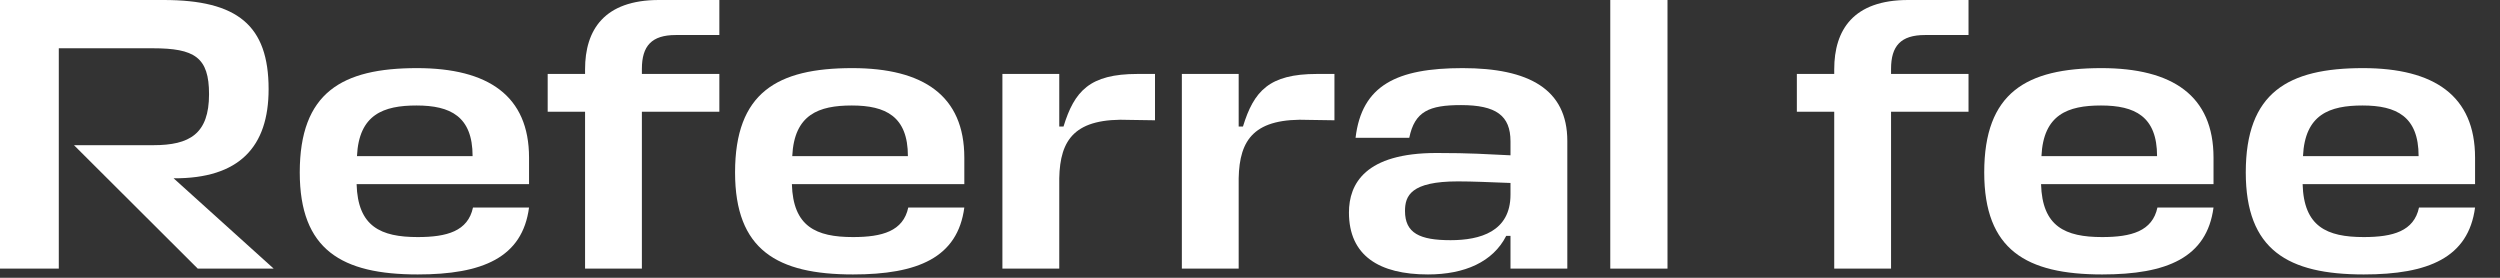 <?xml version="1.0" encoding="utf-8"?>
<svg xmlns="http://www.w3.org/2000/svg" fill="none" height="100%" overflow="visible" preserveAspectRatio="none" style="display: block;" viewBox="0 0 81 9" width="100%">
<rect x="0" y="0" width="81" height="9" fill="#333333" stroke="none"/>
<g id="Referral fee">
<path d="M80.192 5.108V5.966H74.605C74.642 7.341 75.386 7.681 76.585 7.681C77.531 7.681 78.212 7.492 78.376 6.723H80.192C79.977 8.35 78.678 8.892 76.585 8.892C74.125 8.892 72.763 8.097 72.763 5.587C72.763 3.002 74.125 2.207 76.559 2.207C78.868 2.207 80.192 3.103 80.192 5.108ZM76.547 3.418C75.475 3.418 74.68 3.708 74.617 5.058H78.363C78.363 3.771 77.644 3.418 76.547 3.418Z" fill="white" id="Vector"/>
<path d="M71.718 5.108V5.966H66.13C66.168 7.341 66.912 7.681 68.11 7.681C69.056 7.681 69.737 7.492 69.901 6.723H71.718C71.503 8.35 70.204 8.892 68.11 8.892C65.651 8.892 64.289 8.097 64.289 5.587C64.289 3.002 65.651 2.207 68.085 2.207C70.393 2.207 71.718 3.103 71.718 5.108ZM68.073 3.418C67.001 3.418 66.206 3.708 66.143 5.058H69.889C69.889 3.771 69.17 3.418 68.073 3.418Z" fill="white" id="Vector_2"/>
<path d="M63.78 1.135H62.368C61.586 1.135 61.27 1.488 61.27 2.232V2.396H63.78V3.62H61.27V8.703H59.429V3.62H58.218V2.396H59.429V2.245C59.429 0.971 60.047 -6.97028e-06 61.825 -6.97028e-06H63.78V1.135Z" fill="white" id="Vector_3"/>
<path d="M54.027 -6.97028e-06V8.703H52.173V-6.97028e-06H54.027Z" fill="white" id="Vector_4"/>
<path d="M46.266 8.892C44.689 8.892 43.706 8.286 43.706 6.886C43.706 5.953 44.235 4.957 46.543 4.957C47.653 4.957 48.158 4.995 48.94 5.032V4.578C48.94 3.746 48.473 3.405 47.338 3.405C46.304 3.405 45.837 3.607 45.66 4.465H43.92C44.122 2.762 45.257 2.207 47.388 2.207C49.532 2.207 50.781 2.888 50.781 4.566V8.703H48.94V7.643H48.801C48.372 8.488 47.451 8.892 46.266 8.892ZM46.997 7.782C47.956 7.782 48.94 7.504 48.94 6.306V5.928C48.284 5.903 47.704 5.877 47.237 5.877C45.711 5.877 45.522 6.344 45.522 6.836C45.522 7.555 46.001 7.782 46.997 7.782Z" fill="white" id="Vector_5"/>
<path d="M42.668 2.396H43.236V3.897L42.428 3.885C40.638 3.809 40.158 4.515 40.133 5.777V8.703H38.292V2.396H40.133V4.099H40.272C40.625 2.951 41.117 2.396 42.668 2.396Z" fill="white" id="Vector_6"/>
<path d="M36.855 2.396H37.422V3.897L36.615 3.885C34.824 3.809 34.345 4.515 34.32 5.777V8.703H32.478V2.396H34.32V4.099H34.458C34.811 2.951 35.303 2.396 36.855 2.396Z" fill="white" id="Vector_7"/>
<path d="M31.244 5.108V5.966H25.657C25.695 7.341 26.439 7.681 27.637 7.681C28.583 7.681 29.264 7.492 29.428 6.723H31.244C31.03 8.35 29.731 8.892 27.637 8.892C25.178 8.892 23.816 8.097 23.816 5.587C23.816 3.002 25.178 2.207 27.612 2.207C29.92 2.207 31.244 3.103 31.244 5.108ZM27.599 3.418C26.527 3.418 25.733 3.708 25.669 5.058H29.416C29.416 3.771 28.697 3.418 27.599 3.418Z" fill="white" id="Vector_8"/>
<path d="M23.307 1.135H21.894C21.113 1.135 20.797 1.488 20.797 2.232V2.396H23.307V3.62H20.797V8.703H18.956V3.62H17.745V2.396H18.956V2.245C18.956 0.971 19.574 -6.97028e-06 21.352 -6.97028e-06H23.307V1.135Z" fill="white" id="Vector_9"/>
<path d="M17.141 5.108V5.966H11.554C11.592 7.341 12.336 7.681 13.534 7.681C14.48 7.681 15.161 7.492 15.325 6.723H17.141C16.927 8.35 15.628 8.892 13.534 8.892C11.075 8.892 9.712 8.097 9.712 5.587C9.712 3.002 11.075 2.207 13.509 2.207C15.817 2.207 17.141 3.103 17.141 5.108ZM13.496 3.418C12.424 3.418 11.629 3.708 11.566 5.058H15.312C15.312 3.771 14.593 3.418 13.496 3.418Z" fill="white" id="Vector_10"/>
<path d="M8.867 8.703H6.407L2.397 4.704H4.97C6.143 4.704 6.773 4.339 6.773 3.052C6.773 1.854 6.307 1.564 4.944 1.564H1.905V8.703H0V-6.97028e-06H5.298C7.694 -6.97028e-06 8.703 0.82 8.703 2.888C8.703 4.755 7.757 5.789 5.625 5.777L8.867 8.703Z" fill="white" id="Vector_11"/>
</g>
</svg>